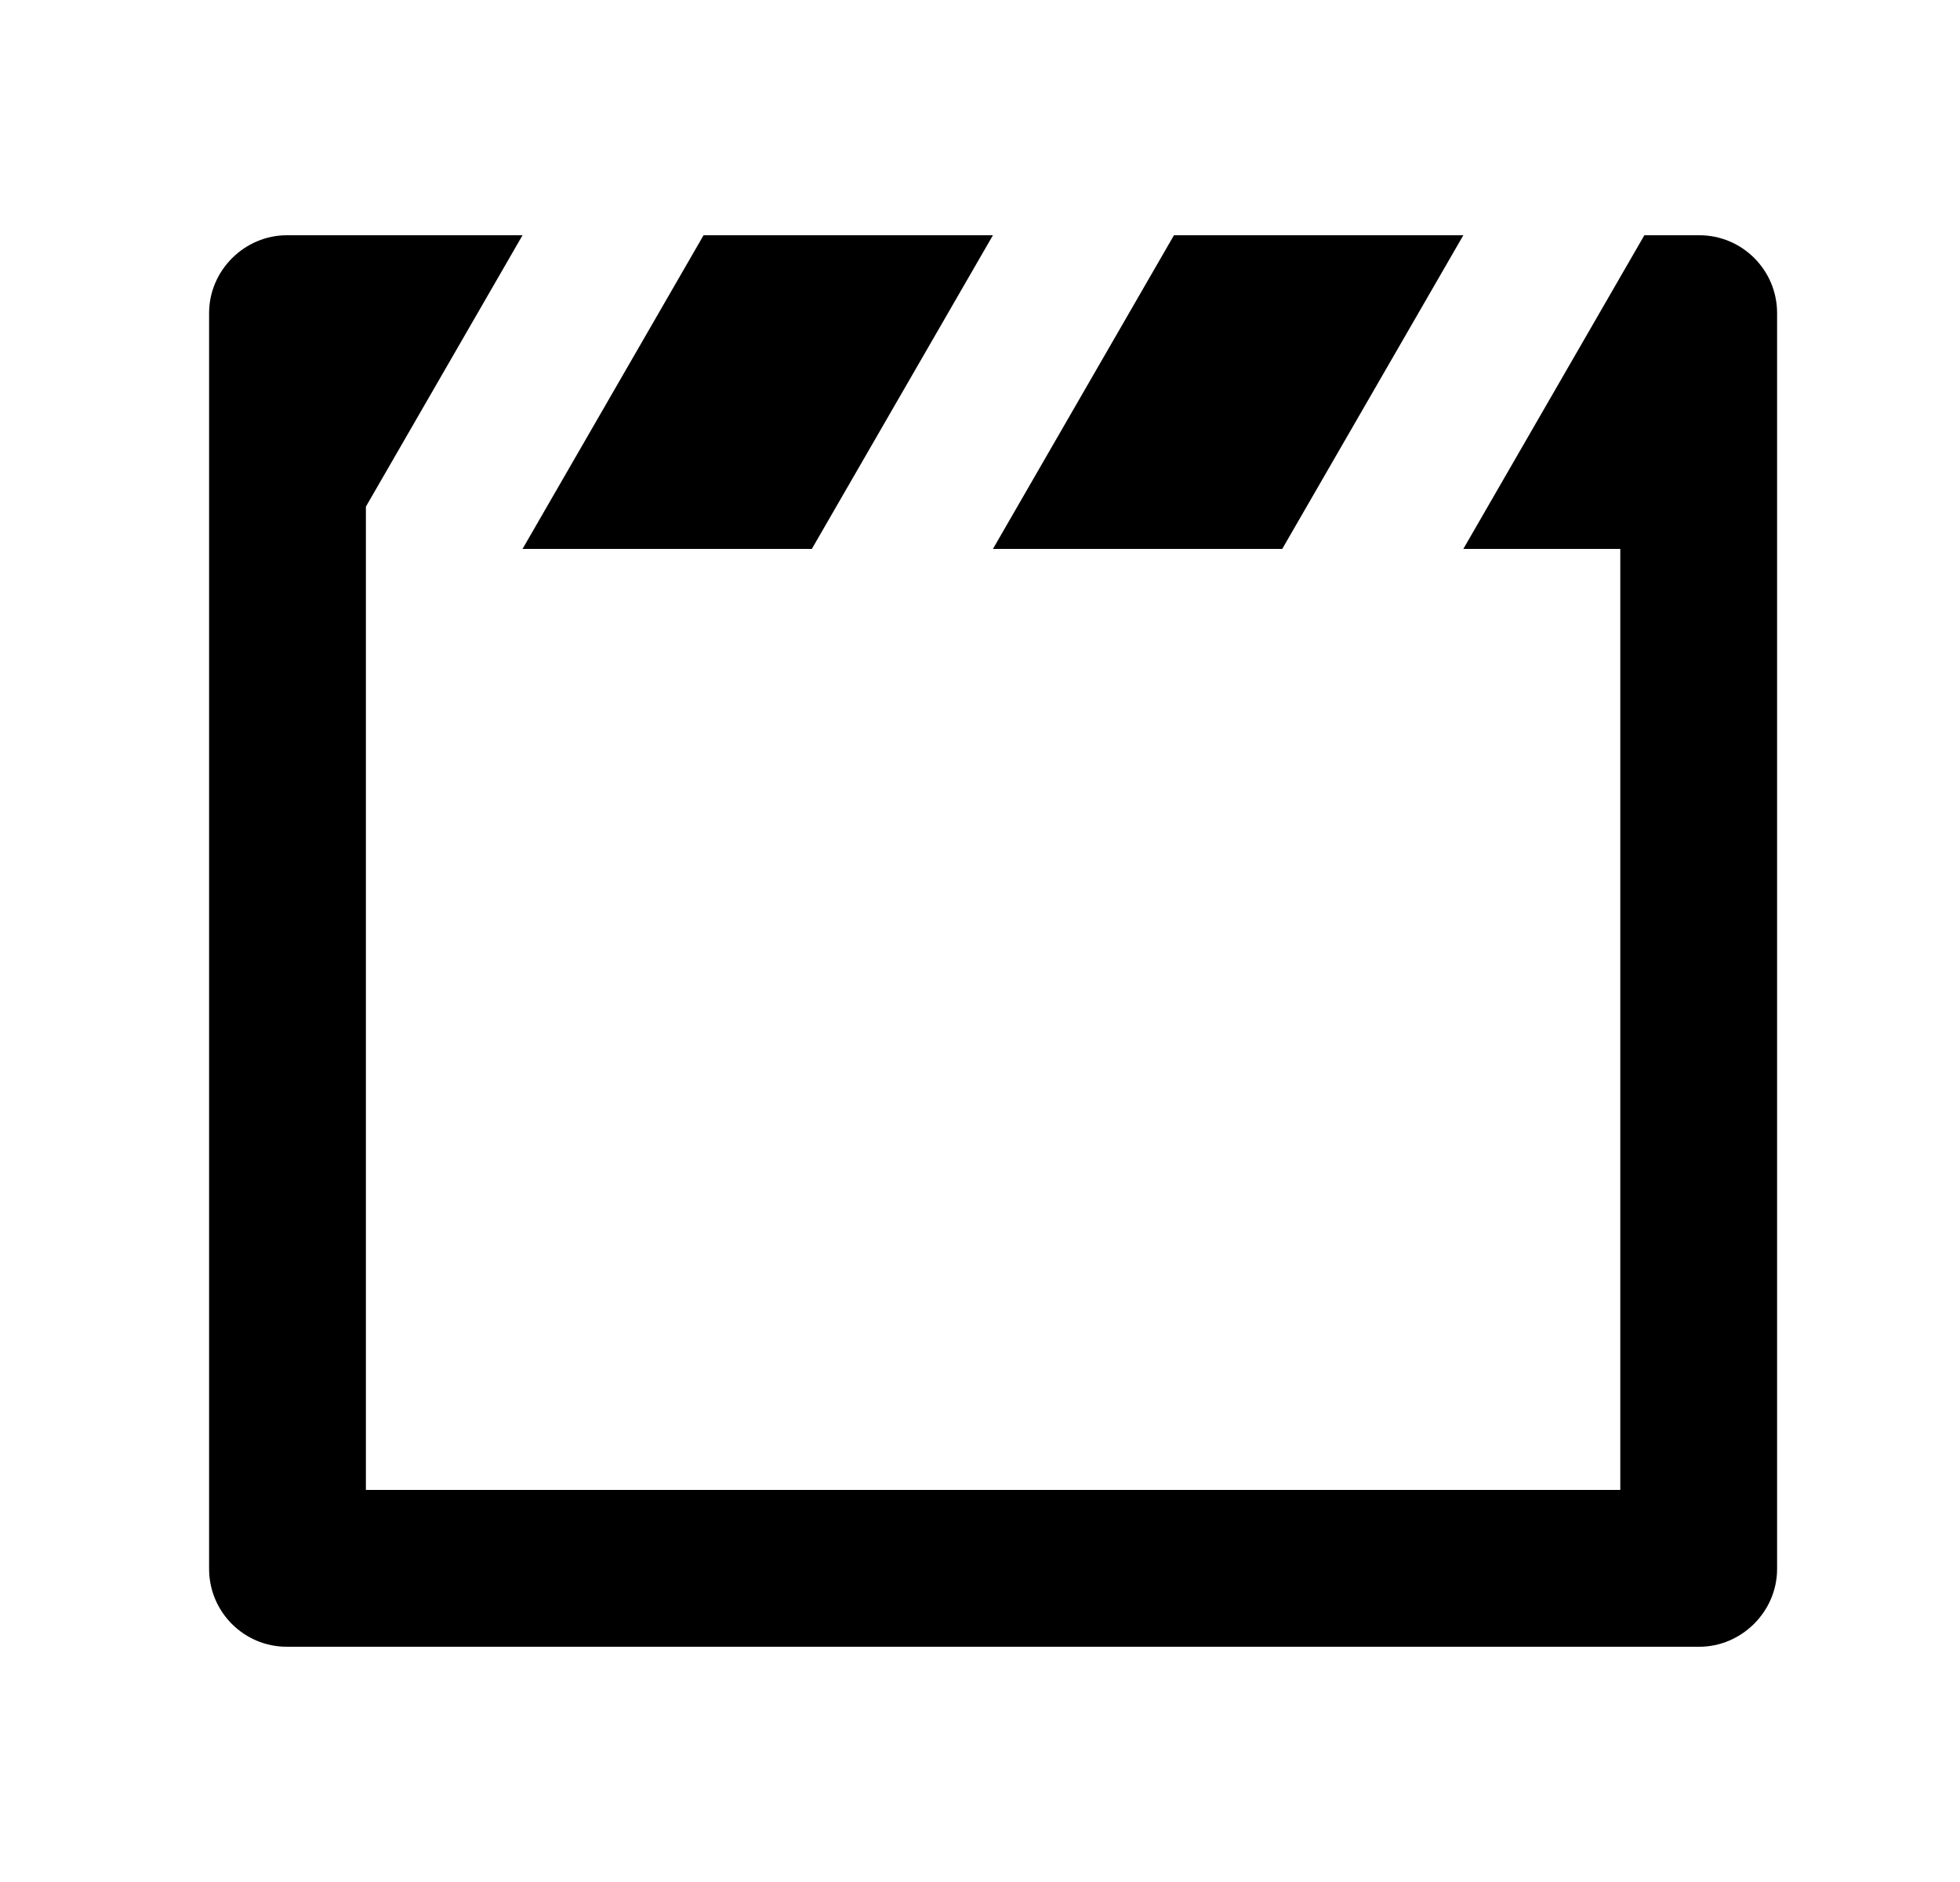 <svg xmlns="http://www.w3.org/2000/svg" fill="none" viewBox="0 0 25 24" height="24" width="25"><path fill="black" d="M6.665 7L8.974 3H12.665L10.355 7H6.665ZM12.665 7L14.974 3H18.665L16.355 7H12.665ZM18.665 7L20.974 3H21.675C22.223 3 22.667 3.445 22.667 3.993V20.007C22.667 20.555 22.211 21 21.675 21H3.658C3.111 21 2.667 20.555 2.667 20.007V3.993C2.667 3.445 3.122 3 3.658 3H6.665L4.667 6.461V19H20.667V7H18.665Z"></path></svg>